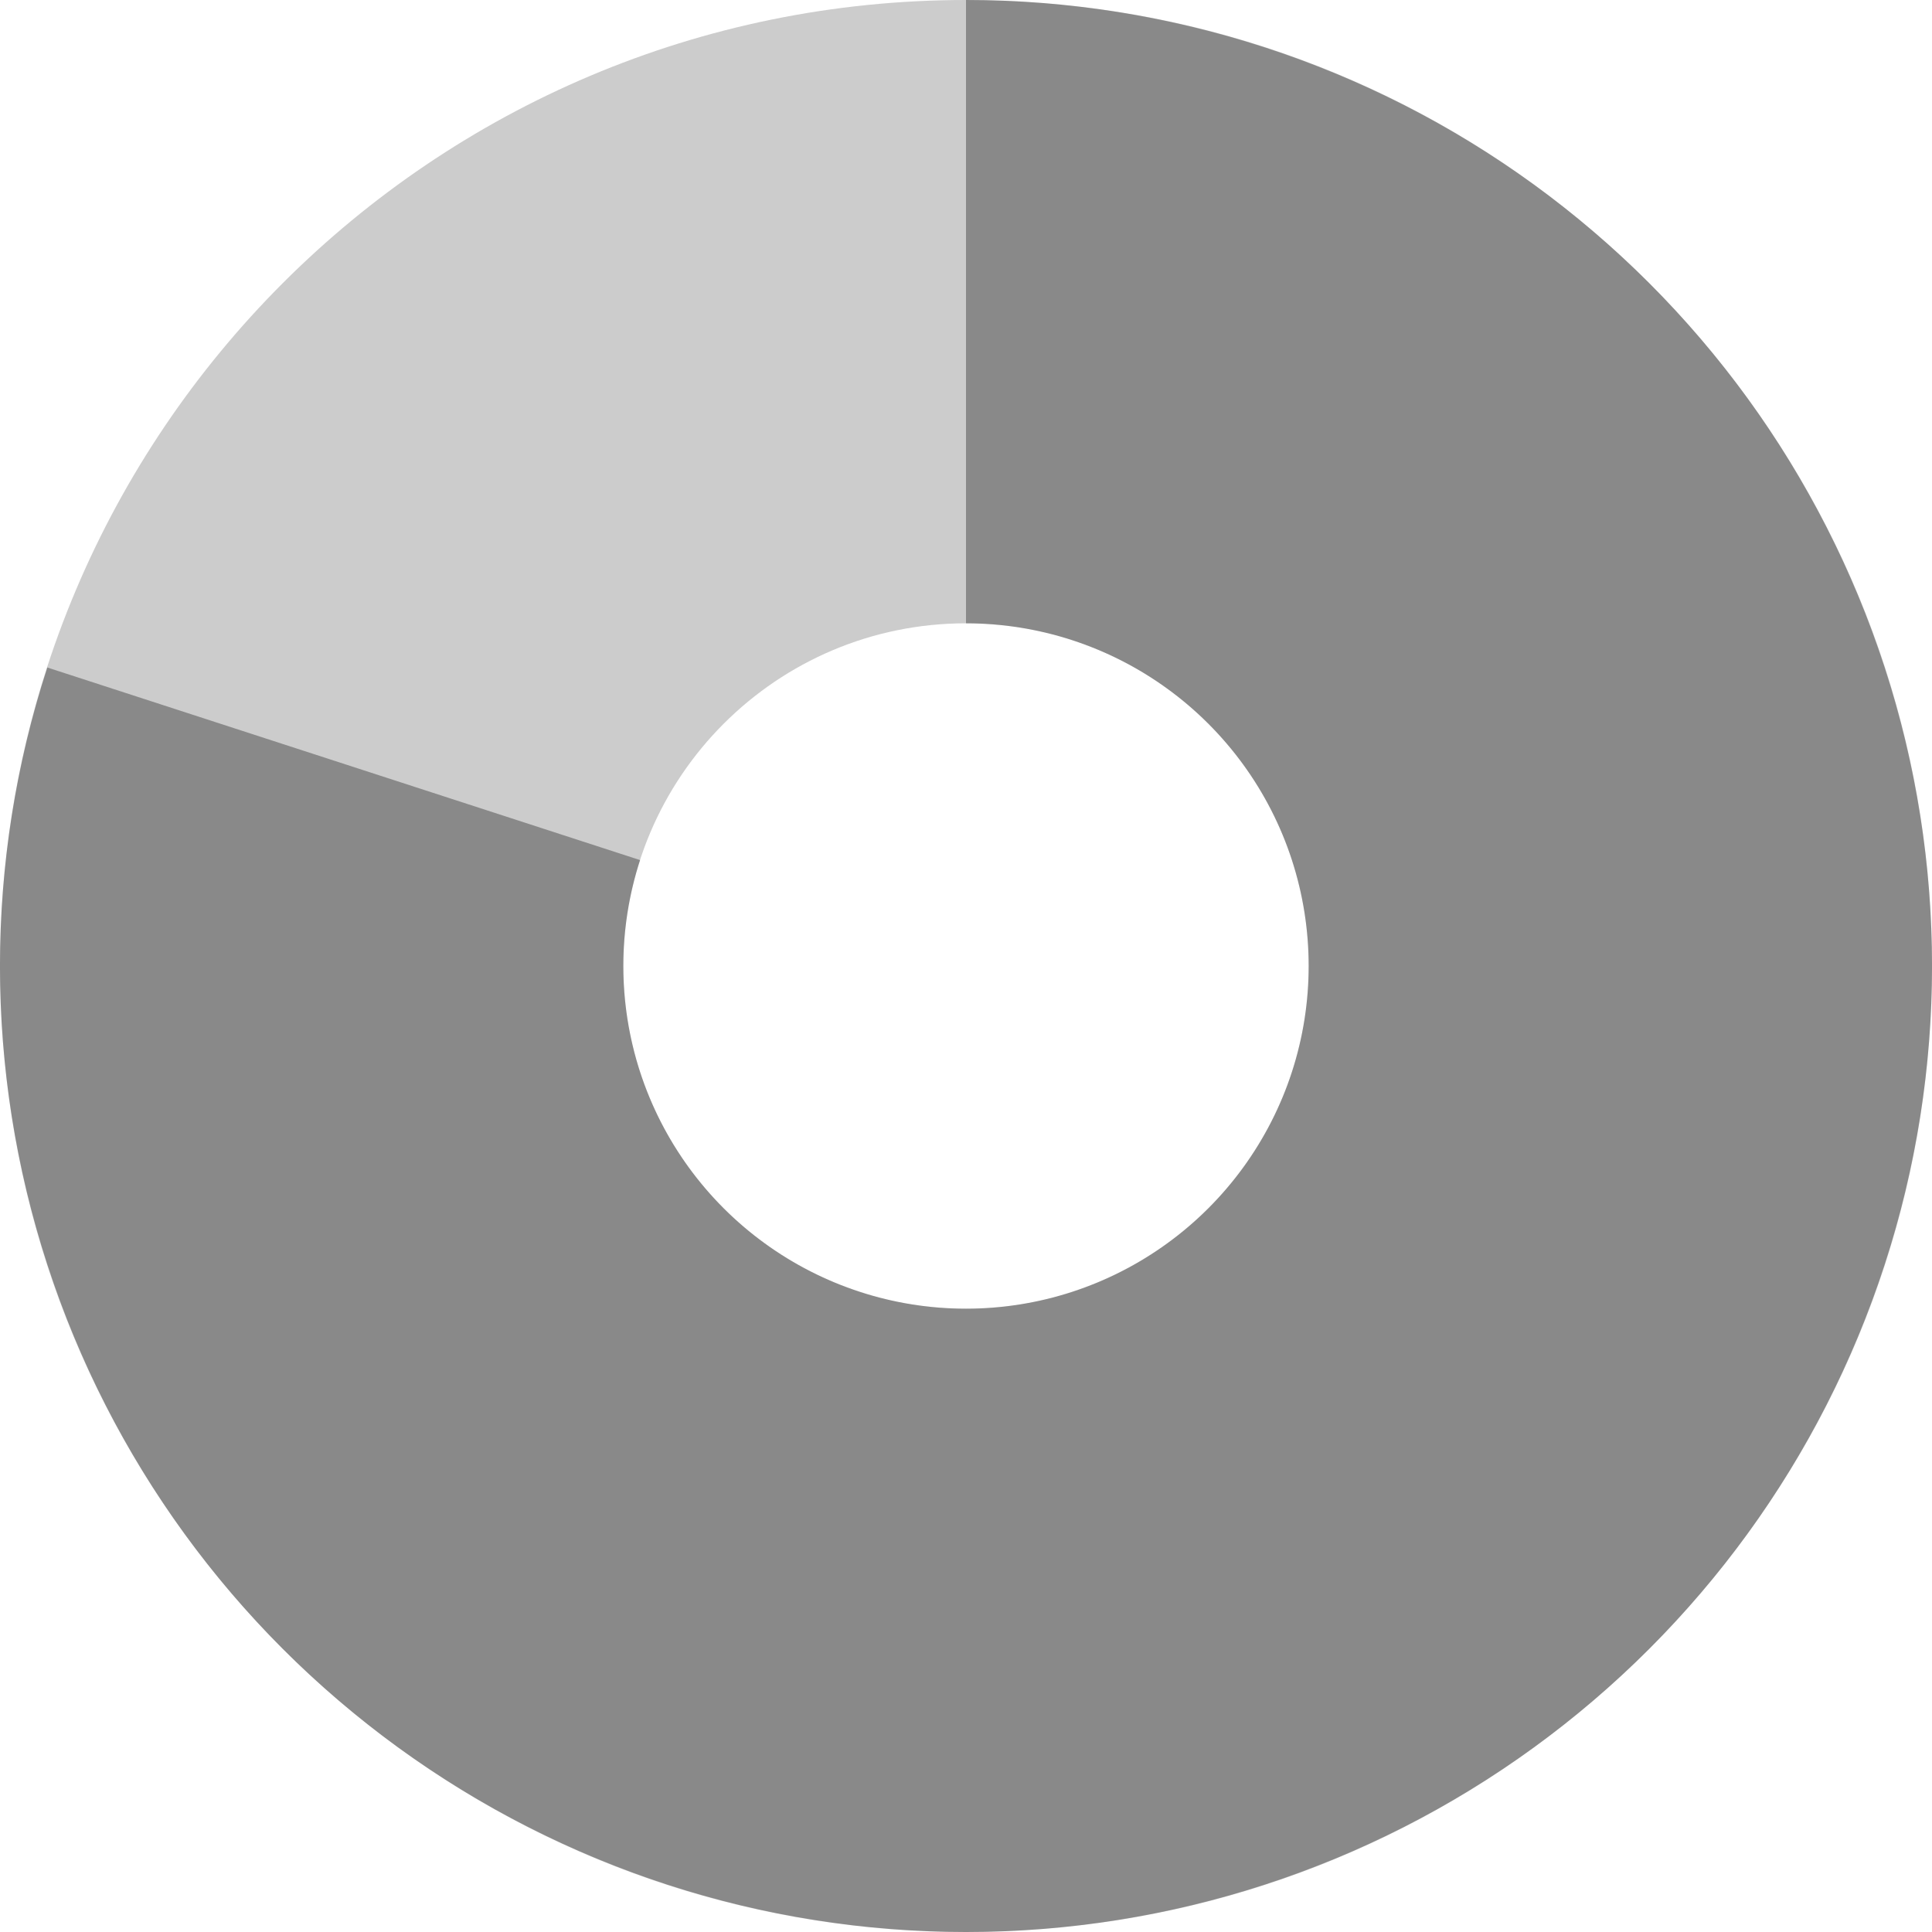 <svg width="20" height="20" viewBox="0 0 16 16" fill="none" xmlns="http://www.w3.org/2000/svg">
<path d="M8 0C9.689 -2.01463e-08 11.335 0.535 12.702 1.528C14.069 2.521 15.086 3.921 15.608 5.528C16.131 7.135 16.131 8.865 15.608 10.472C15.086 12.079 14.069 13.479 12.702 14.472C11.335 15.465 9.689 16 8 16C6.311 16 4.665 15.465 3.298 14.472C1.931 13.479 0.914 12.079 0.392 10.472C-0.131 8.865 -0.131 7.135 0.392 5.528L5.301 7.123C5.116 7.693 5.116 8.307 5.301 8.877C5.486 9.447 5.847 9.944 6.332 10.296C6.817 10.648 7.401 10.838 8 10.838C8.599 10.838 9.183 10.648 9.668 10.296C10.153 9.944 10.514 9.447 10.699 8.877C10.884 8.307 10.884 7.693 10.699 7.123C10.514 6.553 10.153 6.056 9.668 5.704C9.183 5.352 8.599 5.162 8 5.162V0Z" fill="black" fill-opacity="0.33"/>
<path d="M16 8C16 12.418 12.418 16 8 16C3.582 16 0 12.418 0 8C0 3.582 3.582 0 8 0C12.418 0 16 3.582 16 8ZM5.162 8C5.162 9.567 6.433 10.838 8 10.838C9.567 10.838 10.838 9.567 10.838 8C10.838 6.433 9.567 5.162 8 5.162C6.433 5.162 5.162 6.433 5.162 8Z" fill="black" fill-opacity="0.2"/>
</svg>
